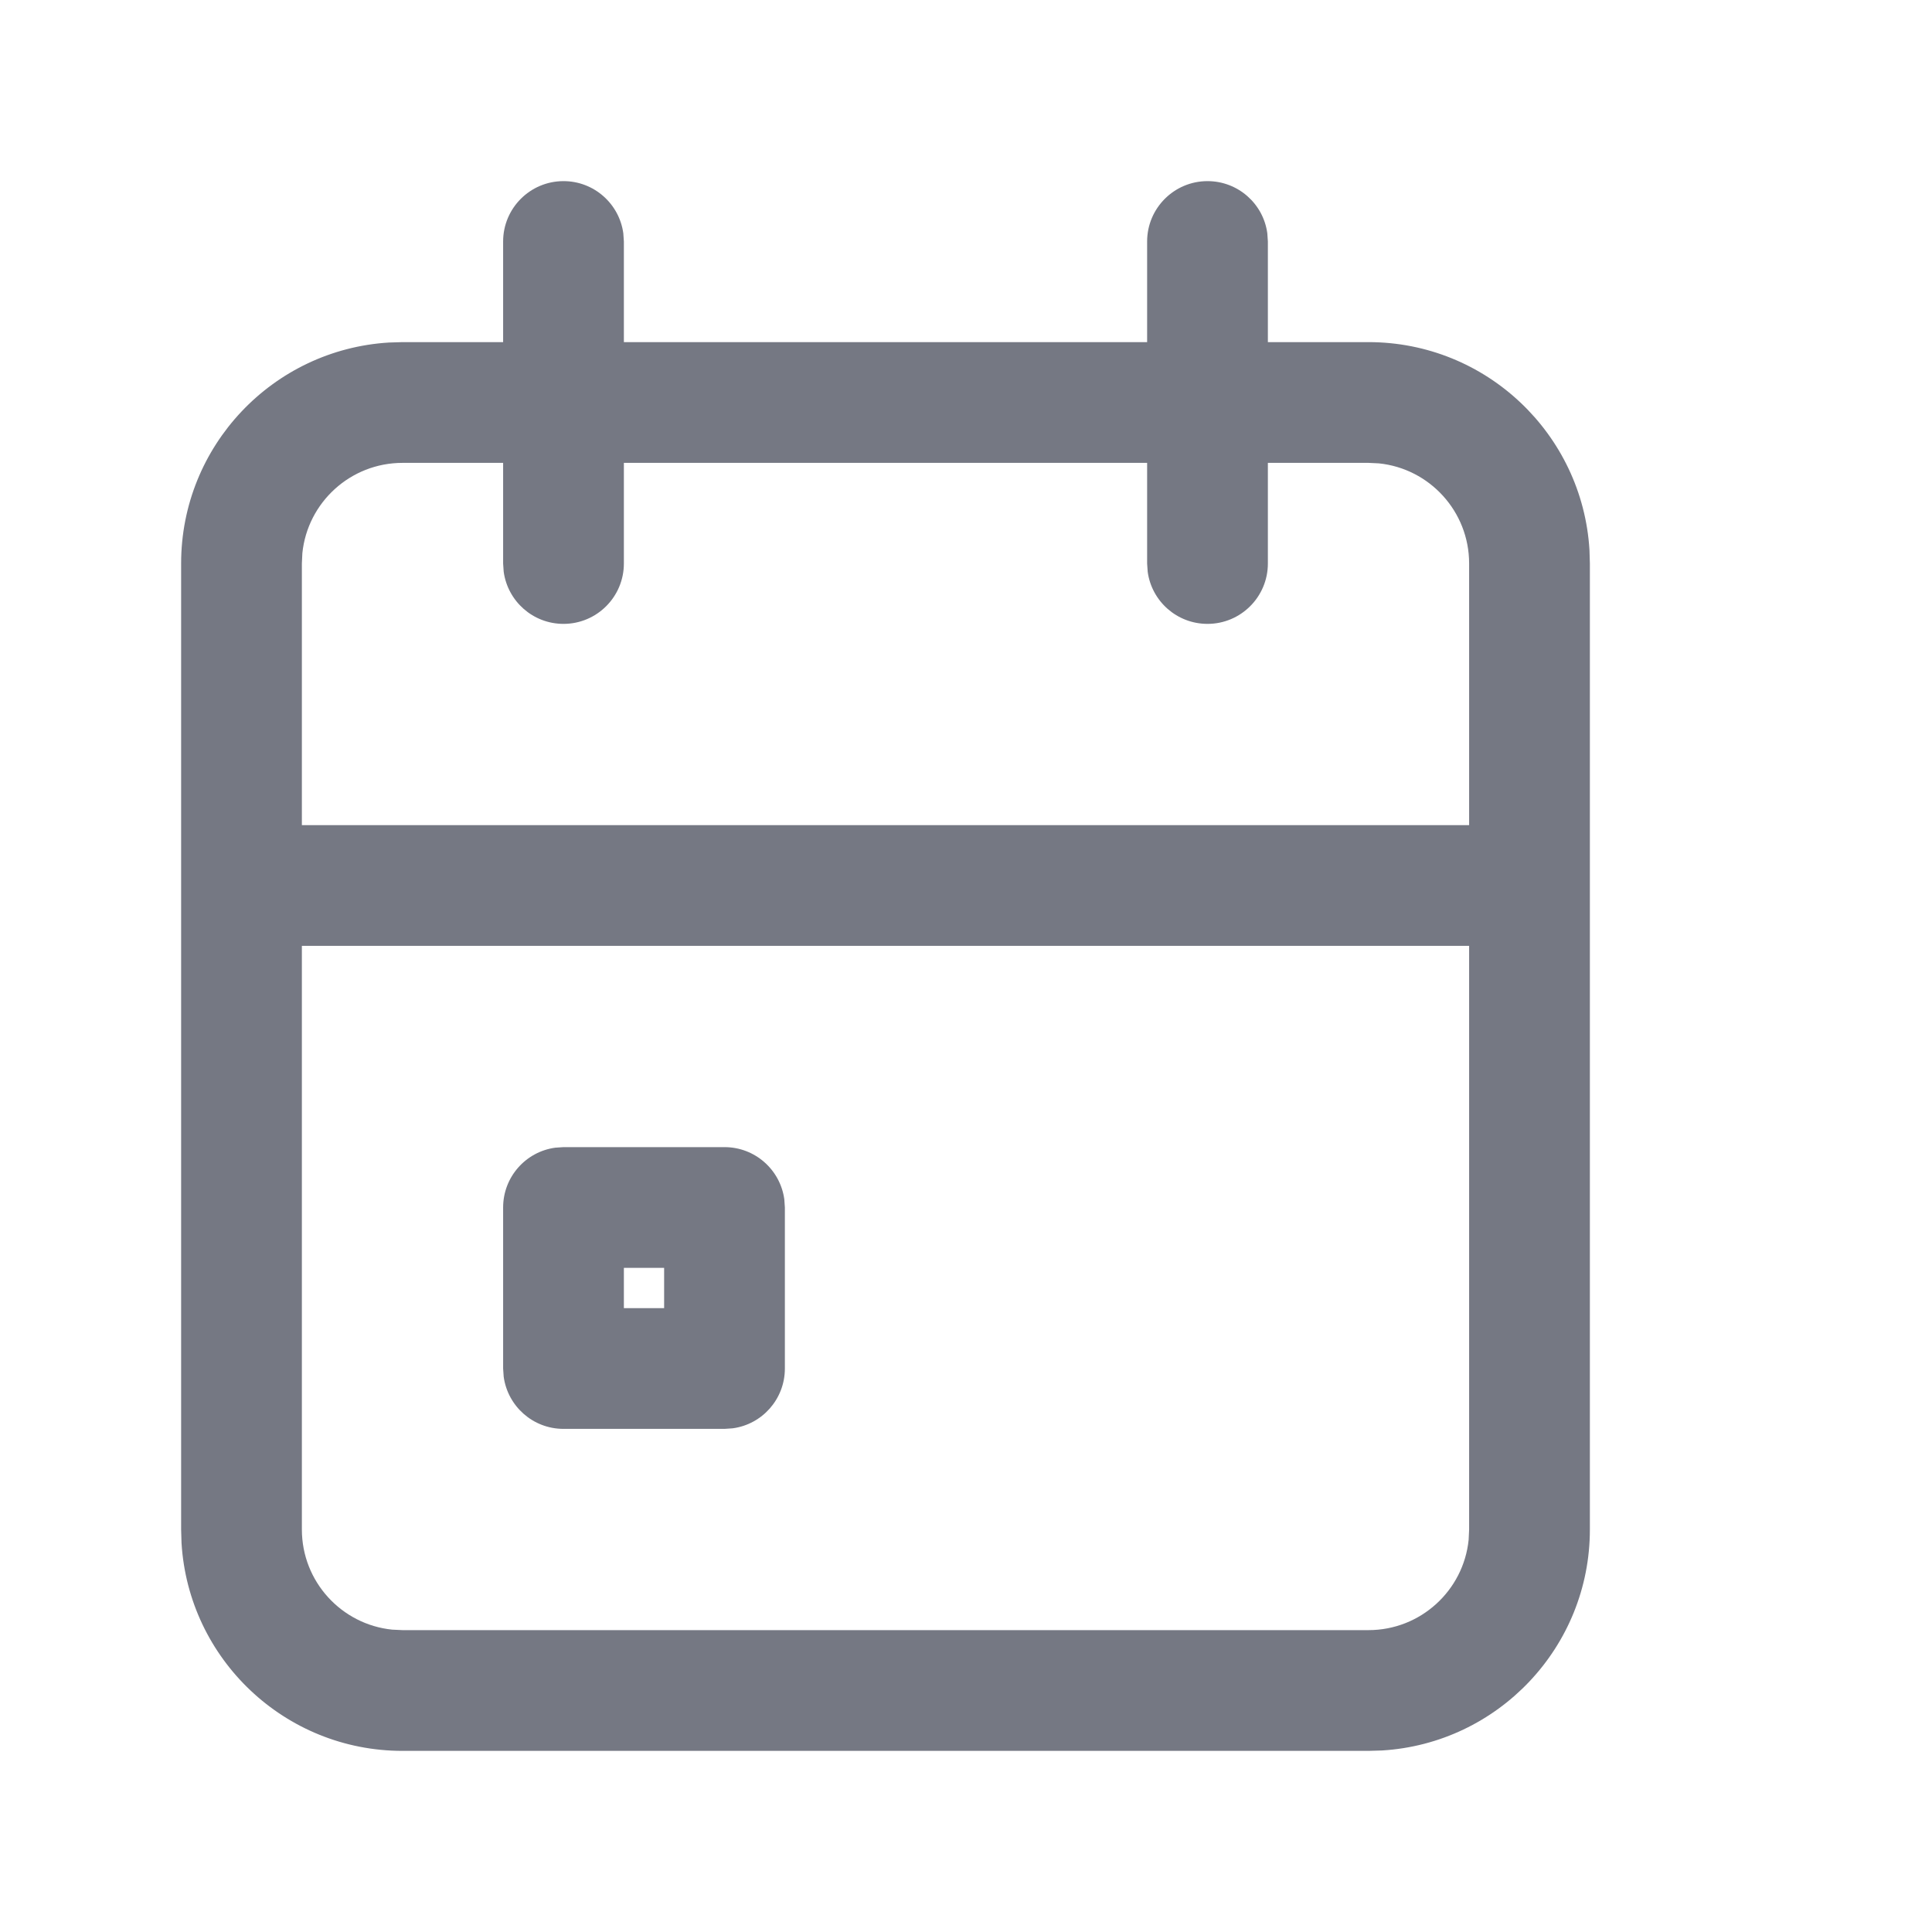 <svg width="24" height="24" viewBox="0 0 24 24" fill="none" xmlns="http://www.w3.org/2000/svg">
<path fill-rule="evenodd" clip-rule="evenodd" d="M15 2.25C15.38 2.25 15.694 2.532 15.743 2.898L15.75 3V4.25H17C18.462 4.25 19.658 5.392 19.745 6.832L19.75 7V19C19.75 20.462 18.608 21.658 17.168 21.745L17 21.75H5C3.537 21.75 2.342 20.608 2.255 19.168L2.25 19V7C2.25 5.537 3.392 4.342 4.832 4.255L5 4.25H6.25V3C6.25 2.586 6.586 2.25 7 2.25C7.38 2.25 7.693 2.532 7.743 2.898L7.75 3V4.25H14.25V3C14.25 2.586 14.586 2.25 15 2.25ZM18.25 11.75H3.75V19C3.75 19.647 4.242 20.18 4.872 20.244L5 20.25H17C17.647 20.25 18.18 19.758 18.244 19.128L18.25 19V11.75ZM9.743 14.898C9.693 14.532 9.38 14.25 9 14.25H7L6.898 14.257C6.532 14.306 6.25 14.62 6.25 15V17L6.257 17.102C6.307 17.468 6.62 17.75 7 17.75H9L9.102 17.743C9.468 17.694 9.75 17.38 9.75 17V15L9.743 14.898ZM8.25 15.75H7.75V16.25H8.25V15.75ZM5 5.75H6.25V7L6.257 7.102C6.307 7.468 6.62 7.75 7 7.75C7.414 7.75 7.75 7.414 7.75 7V5.75H14.25V7L14.257 7.102C14.306 7.468 14.62 7.75 15 7.75C15.414 7.75 15.75 7.414 15.75 7V5.75H17L17.128 5.756C17.758 5.82 18.25 6.353 18.25 7V10.25H3.75V7L3.756 6.872C3.82 6.242 4.353 5.75 5 5.75Z" fill="#757883"/>
</svg>
